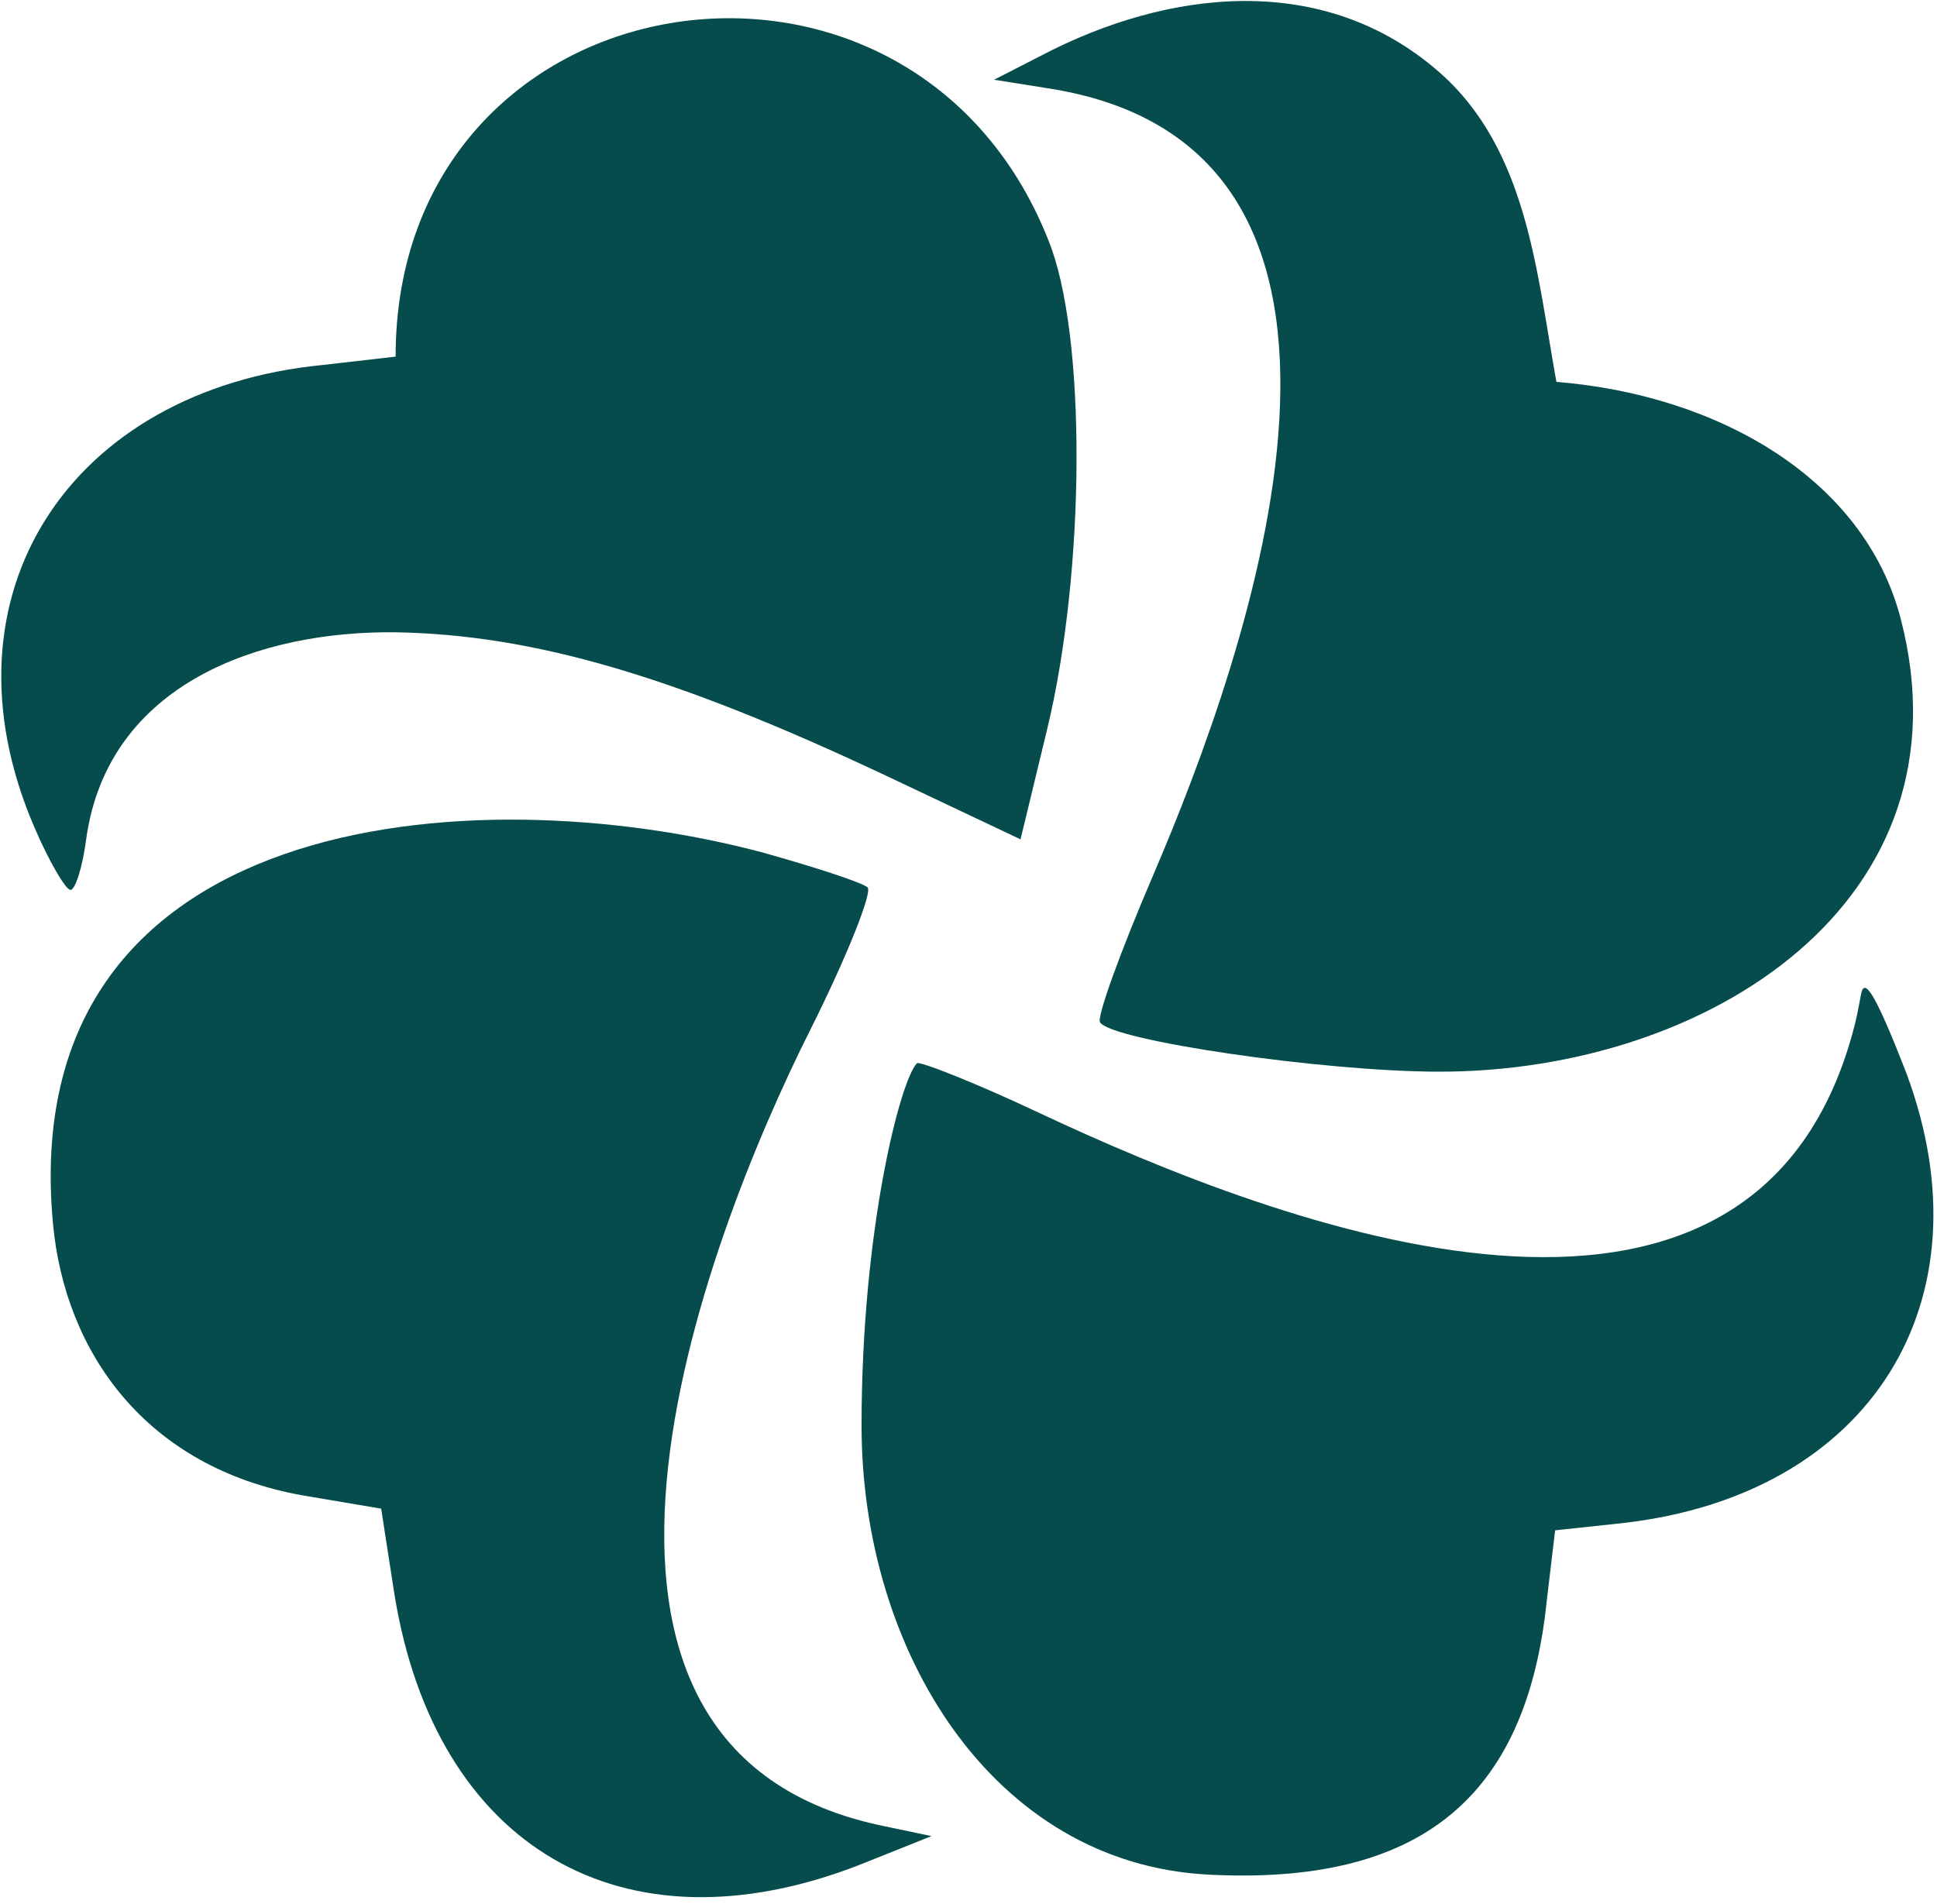 <svg width="120" height="118" viewBox="0 0 120 118" fill="none" xmlns="http://www.w3.org/2000/svg">
<path d="M64.495 3.449L61.586 4.941L64.868 5.463C88.559 9.082 77.354 40.432 71.433 54.249C69.418 58.948 67.927 63.051 68.15 63.349C68.822 64.468 81.951 66.408 89.187 66.408C105.892 66.408 122.268 55.8 117.757 38.36C115.514 29.688 106.488 24.476 96.422 23.664C95.2 16.939 94.637 9.289 89.187 4.493C82.033 -1.801 72.382 -0.683 64.495 3.449Z" fill="#064C4C"/>
<path d="M24.509 22.098L19.958 22.62C4.428 24.147 -4.099 36.805 2.13 51.265C3.025 53.353 4.069 55.144 4.368 55.144C4.666 55.144 5.114 53.727 5.338 52.011C6.673 42.328 16.156 39.081 24.509 39.18C33.013 39.329 41.74 41.866 54.87 48.057L63.224 52.011L64.865 45.222C67.252 35.376 67.327 20.68 64.94 14.862C56.359 -6.77 24.509 -1.714 24.509 22.098Z" fill="#064C4C"/>
<path d="M3.284 75.844C4.027 83.773 9.001 90.93 18.765 92.666L23.614 93.486L24.434 98.783C26.965 114.449 38.559 121.272 53.228 115.567L57.704 113.777L54.87 113.18C31.694 108.545 43.399 77.329 50.245 63.722C52.483 59.247 54.049 55.293 53.751 54.995C53.452 54.696 50.468 53.727 47.261 52.831C29.175 48.008 0.885 50.257 3.284 75.844Z" fill="#064C4C"/>
<path d="M115.29 61.634C115.09 62.697 115.021 63.101 114.768 64.021C108.43 87.054 79.492 76.067 64.341 68.944C60.387 67.079 56.956 65.737 56.806 65.886C55.799 66.893 53.375 76.124 53.375 88.339C53.375 102.326 61.522 115.478 74.859 116.164C87.913 116.835 94.552 111.464 95.82 99.23L96.343 94.829L100.52 94.381C115.882 92.642 123.336 80.648 118.125 66.557C115.961 60.962 115.468 60.686 115.29 61.634Z" fill="#064C4C"/>
</svg>
